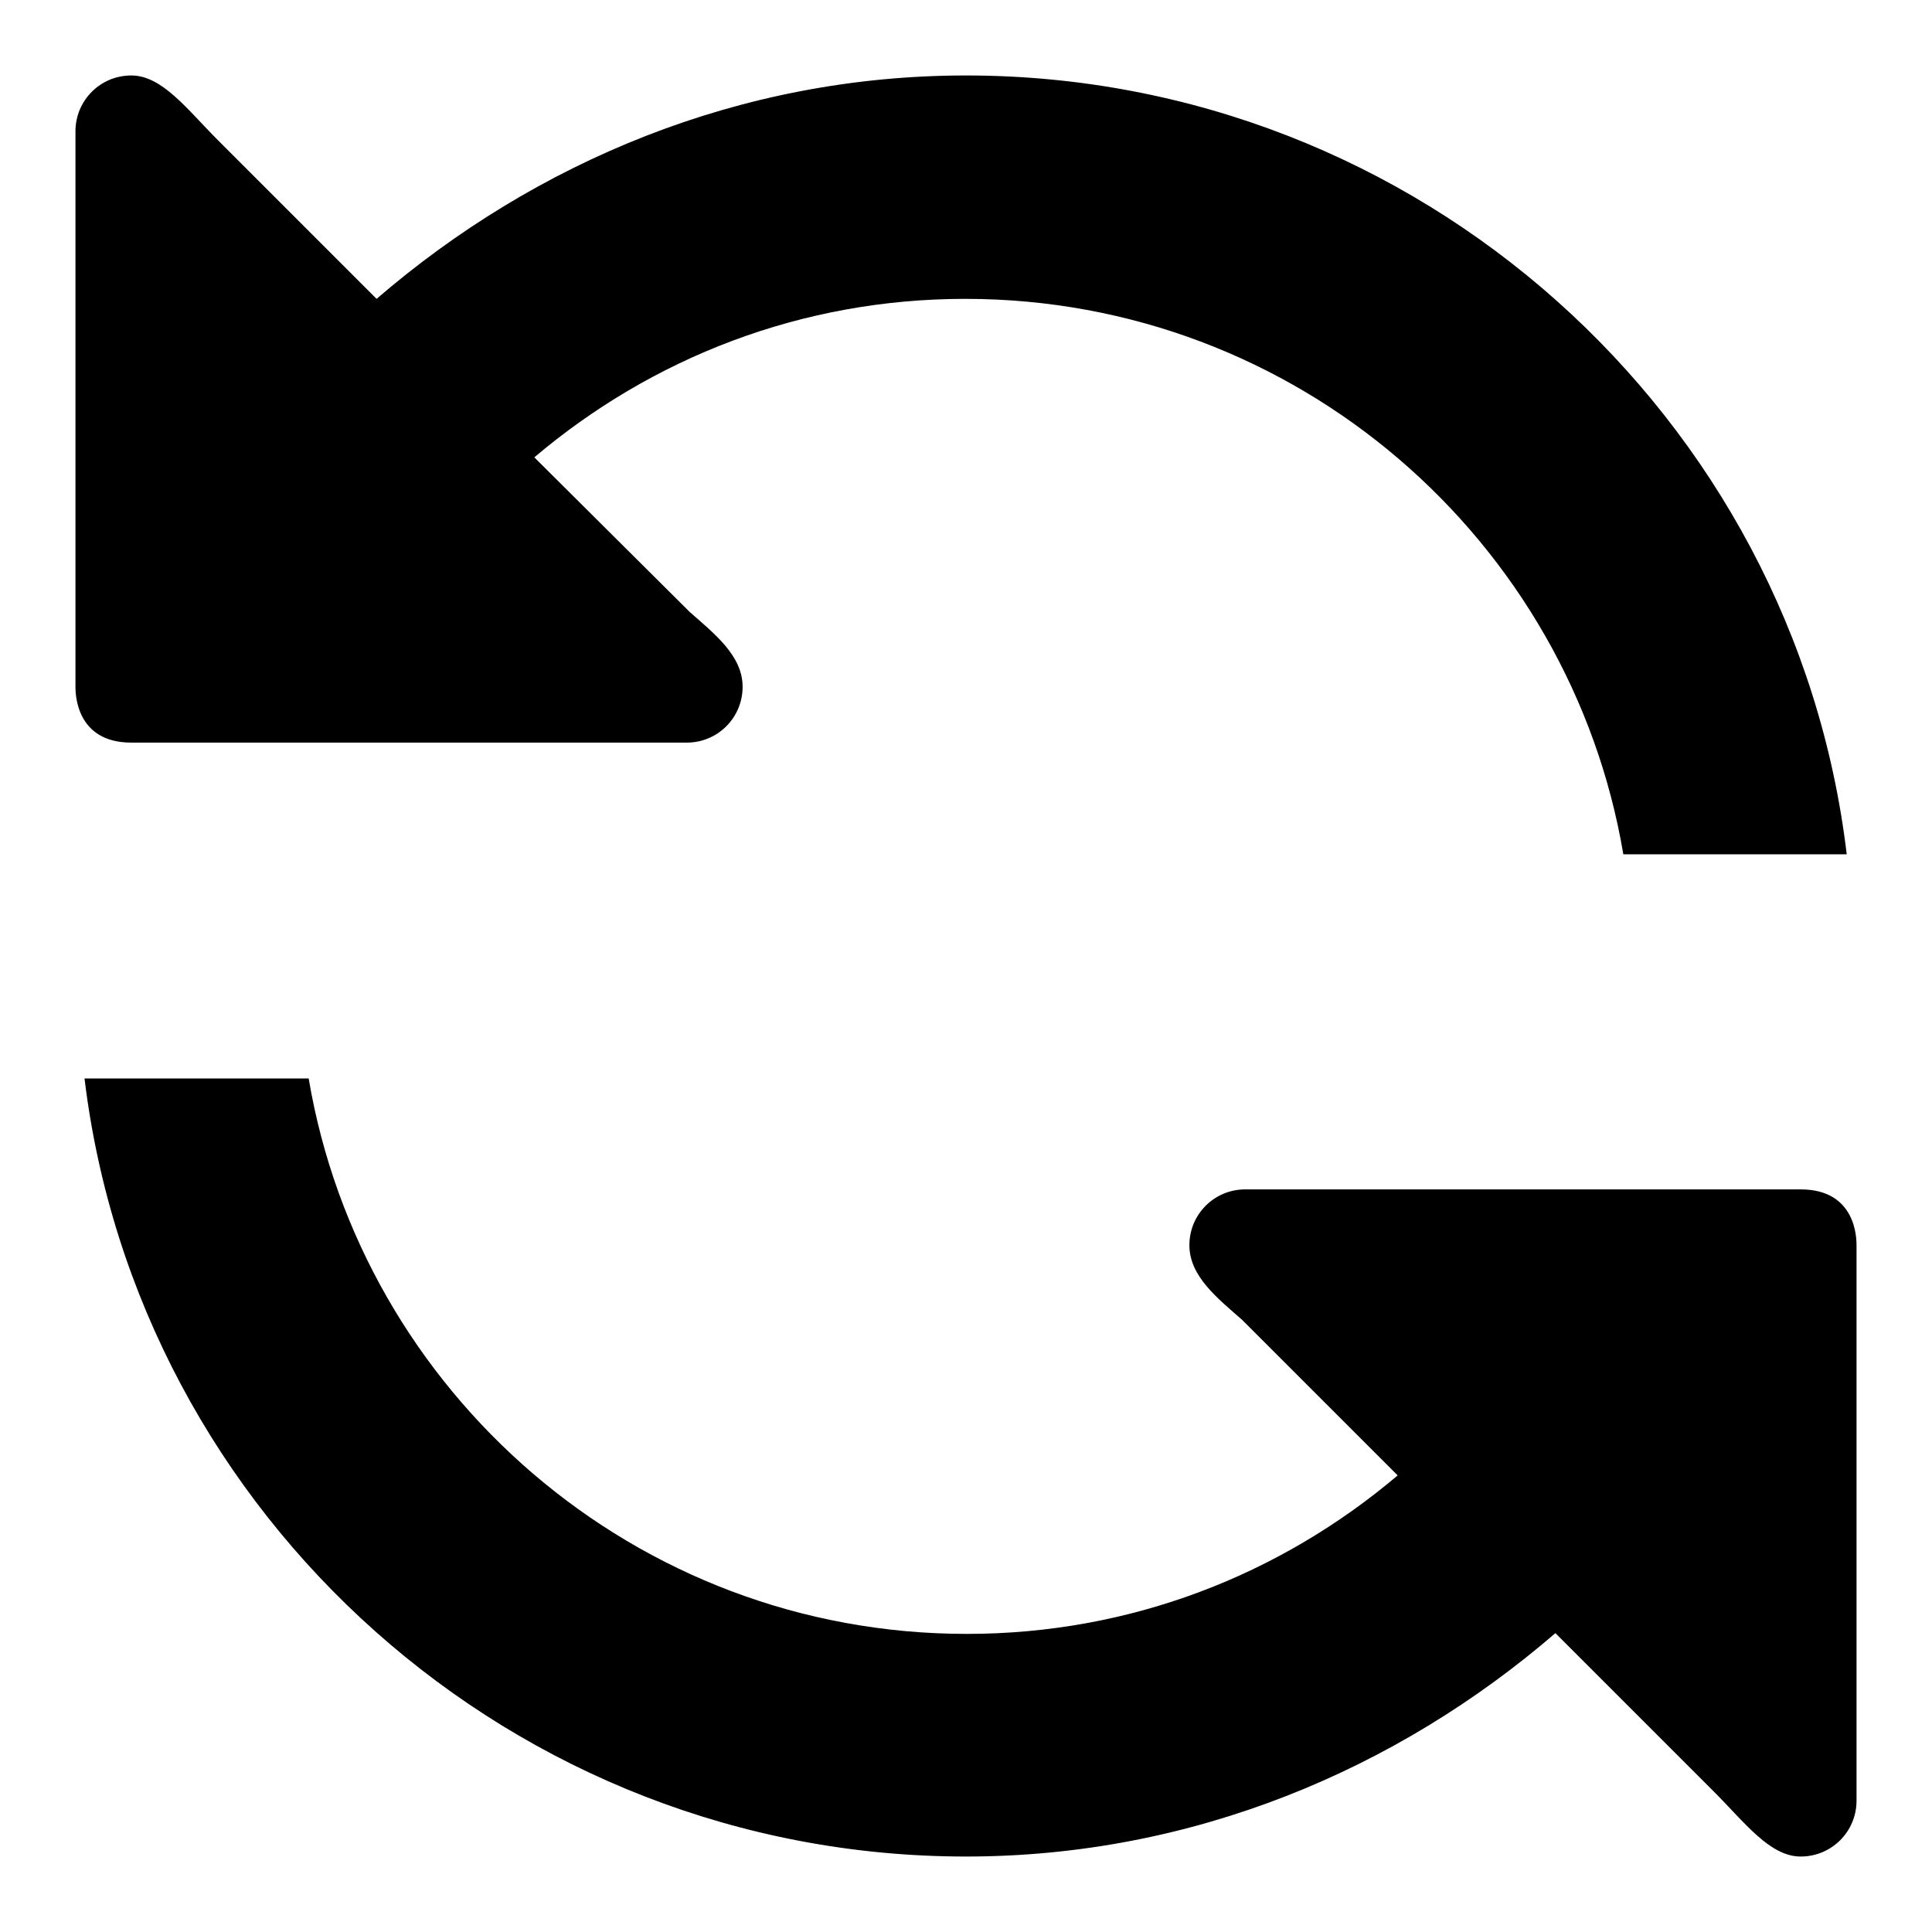 <?xml version="1.0" encoding="utf-8"?>
<!-- Svg Vector Icons : http://www.onlinewebfonts.com/icon -->
<!DOCTYPE svg PUBLIC "-//W3C//DTD SVG 1.1//EN" "http://www.w3.org/Graphics/SVG/1.1/DTD/svg11.dtd">
<svg version="1.1" xmlns="http://www.w3.org/2000/svg" xmlns:xlink="http://www.w3.org/1999/xlink" x="0px" y="0px" viewBox="0 0 256 256" enable-background="new 0 0 256 256" xml:space="preserve">
<g><g><path fill="#000000" d="M238.6,157.6H165c-4.1,0-7.4,3.3-7.4,7.4s3.7,7,7,9.9l20.6,20.6c-15.6,13.2-35.4,21-57.1,21c-44,0-80.2-32.1-87.2-73.6H11.2C18.2,200.8,68,246,128,246c30,0,57.1-11.5,78.1-29.6l21,21c4.1,4.1,7.4,8.6,11.5,8.6c4.1,0,7.4-3.3,7.4-7.4V165C246,164.2,246,157.6,238.6,157.6L238.6,157.6z M17.4,98.4H91c4.1,0,7.4-3.3,7.4-7.4s-3.7-7-7-9.9L70.8,60.6c15.6-13.2,35.4-21,57.1-21c44,0,80.2,32.1,87.2,73.6h29.6C237.8,55.2,188,10,128,10c-30,0-57.1,11.5-78.1,29.6l-21-21c-4.1-4.1-7.4-8.6-11.5-8.6c-4.1,0-7.4,3.3-7.4,7.4V91C10,91.8,10,98.4,17.4,98.4L17.4,98.4z"/></g></g>
</svg>